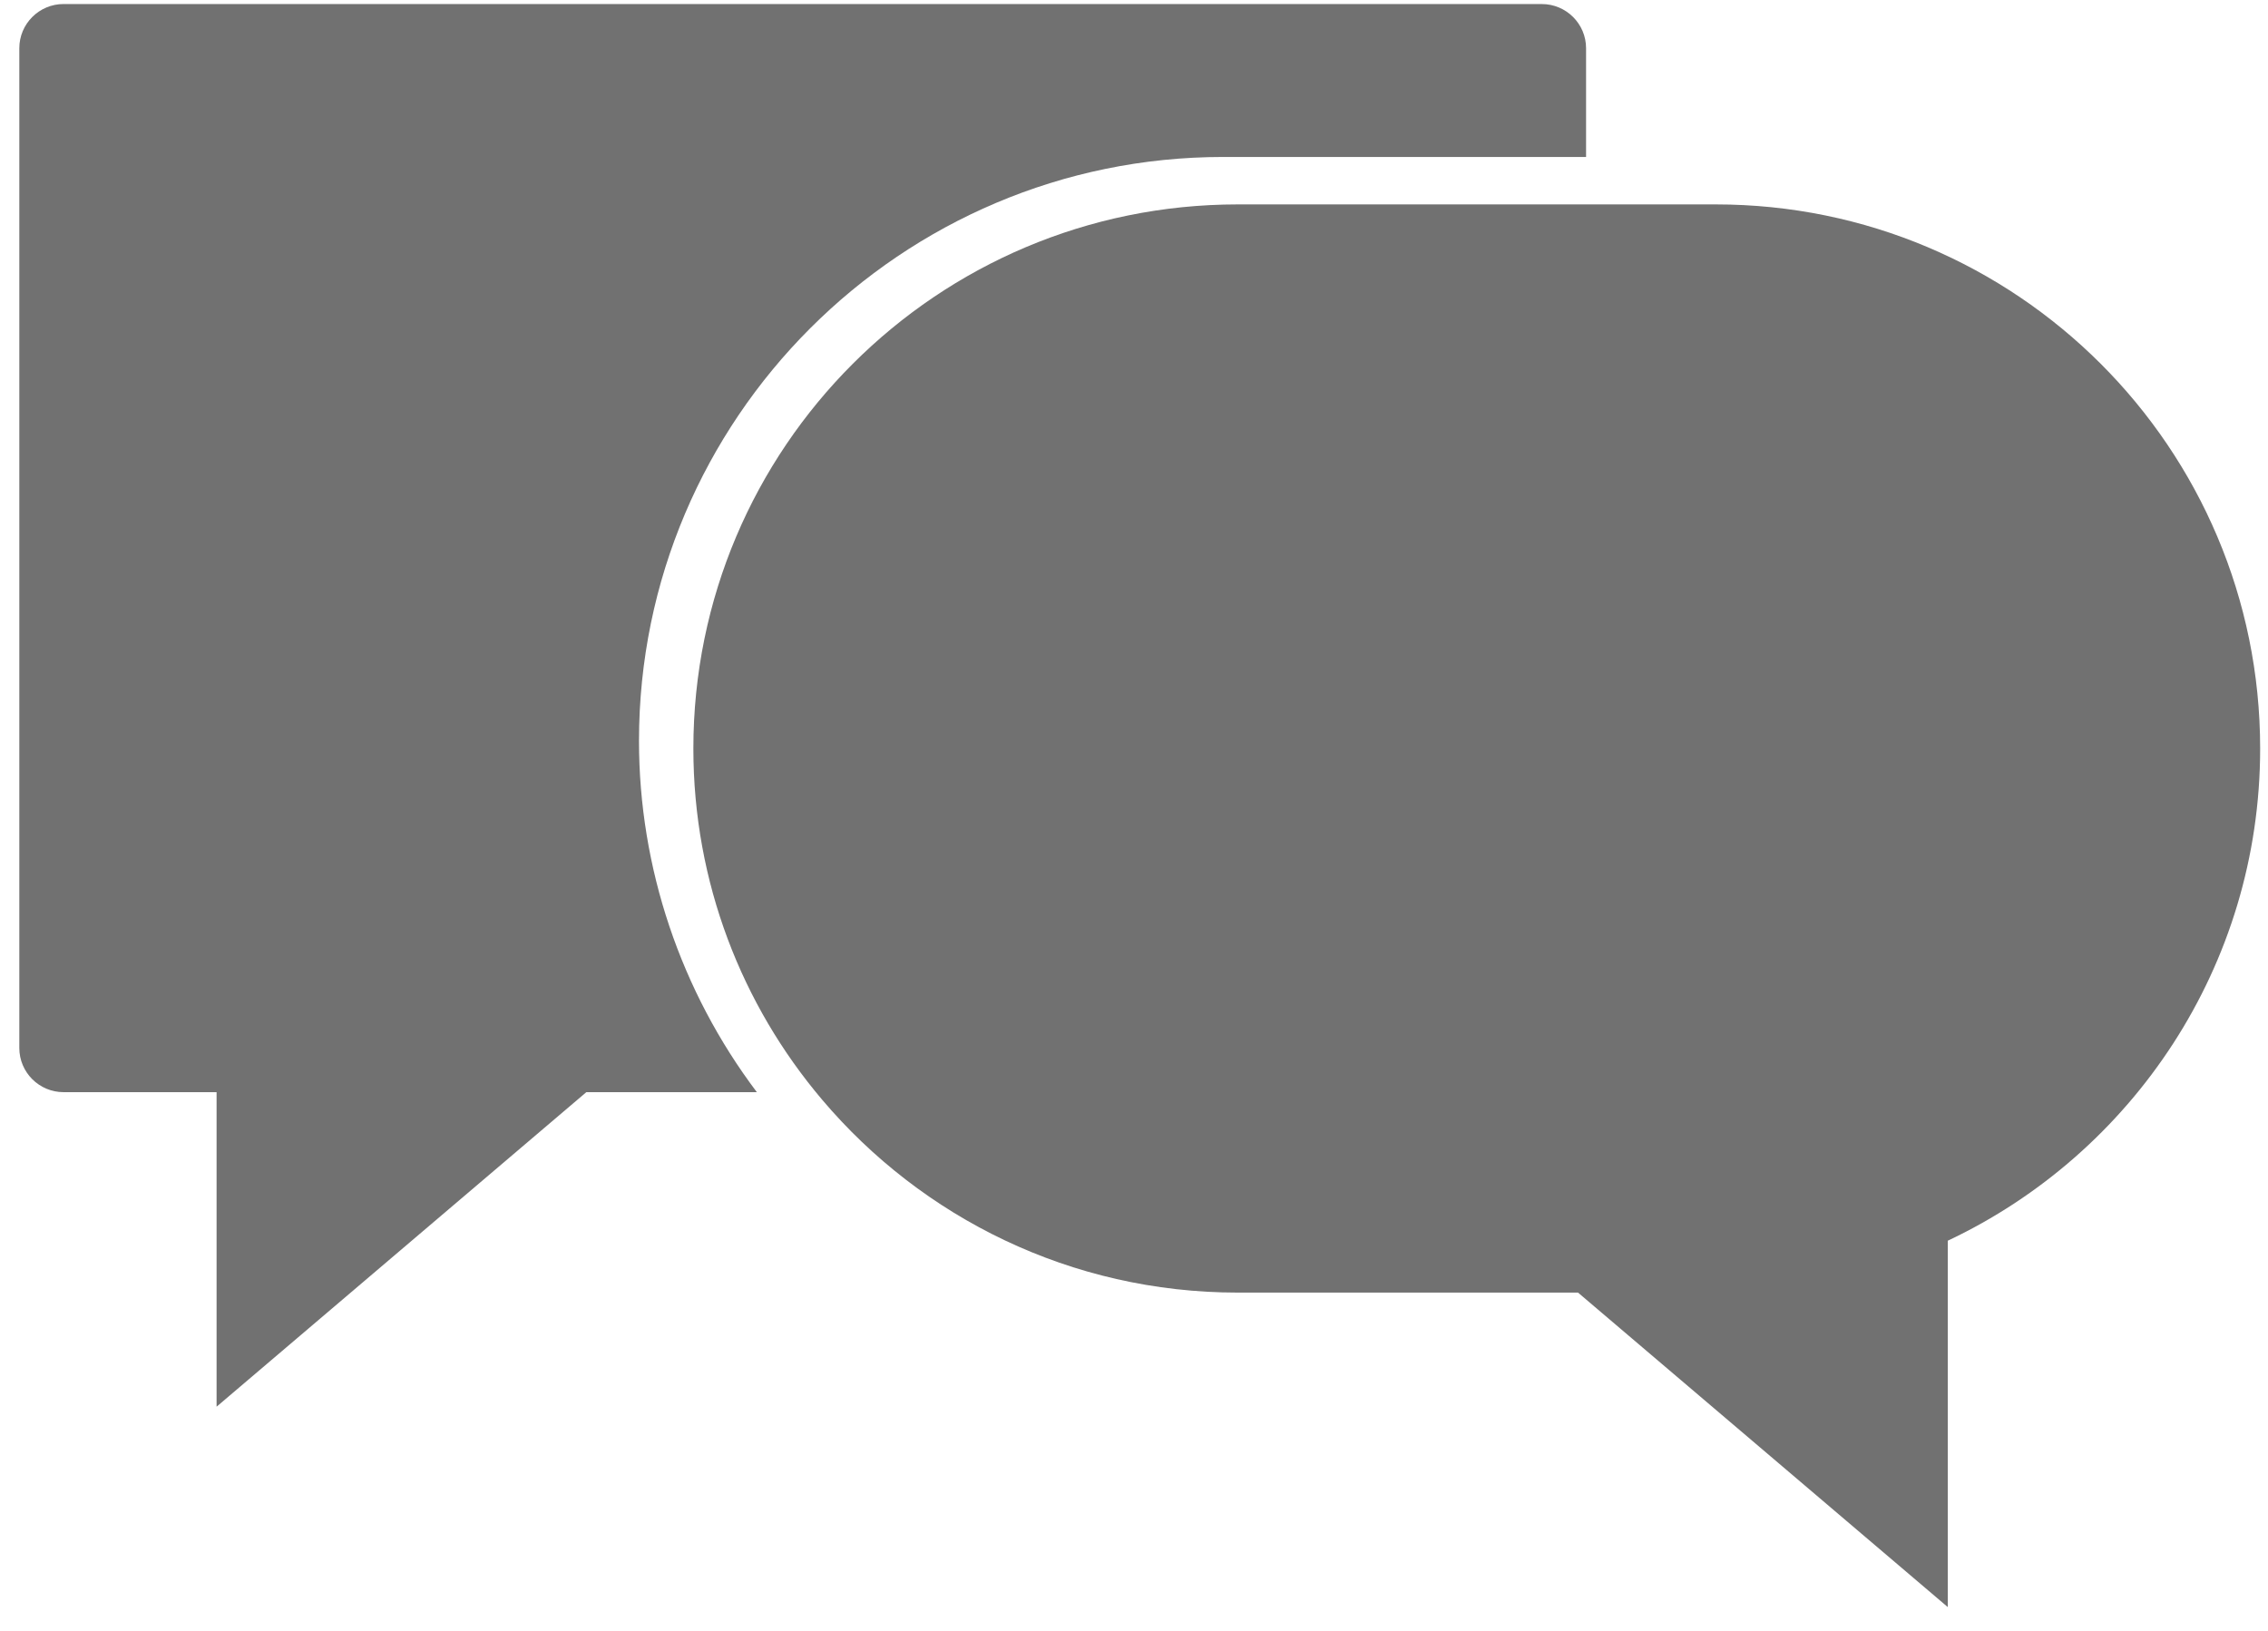 <svg width="89" height="64" viewBox="0 0 89 64" fill="none" xmlns="http://www.w3.org/2000/svg">
    <path d="M67.33 8.022H48.571C36.773 8.022 27.209 17.582 27.209 29.375C27.209 34.631 29.112 39.442 32.265 43.162C36.184 47.788 42.032 50.728 48.57 50.728H61.924L76.434 63.07V48.692C83.677 45.275 88.692 37.911 88.692 29.375C88.692 17.582 79.129 8.022 67.33 8.022L67.33 8.022Z" fill="#717171"/>
    <path d="M47.999 6.16H62.24V1.894C62.24 0.934 61.46 0.159 60.503 0.159L2.495 0.158C1.536 0.158 0.758 0.935 0.758 1.893V41.127C0.758 42.086 1.537 42.862 2.495 42.862H8.499V55.206L23.009 42.862H29.7C26.712 38.901 25.075 34.057 25.075 29.074C25.076 16.44 35.36 6.16 48 6.16L47.999 6.16Z" fill="#717171"/>
</svg>
